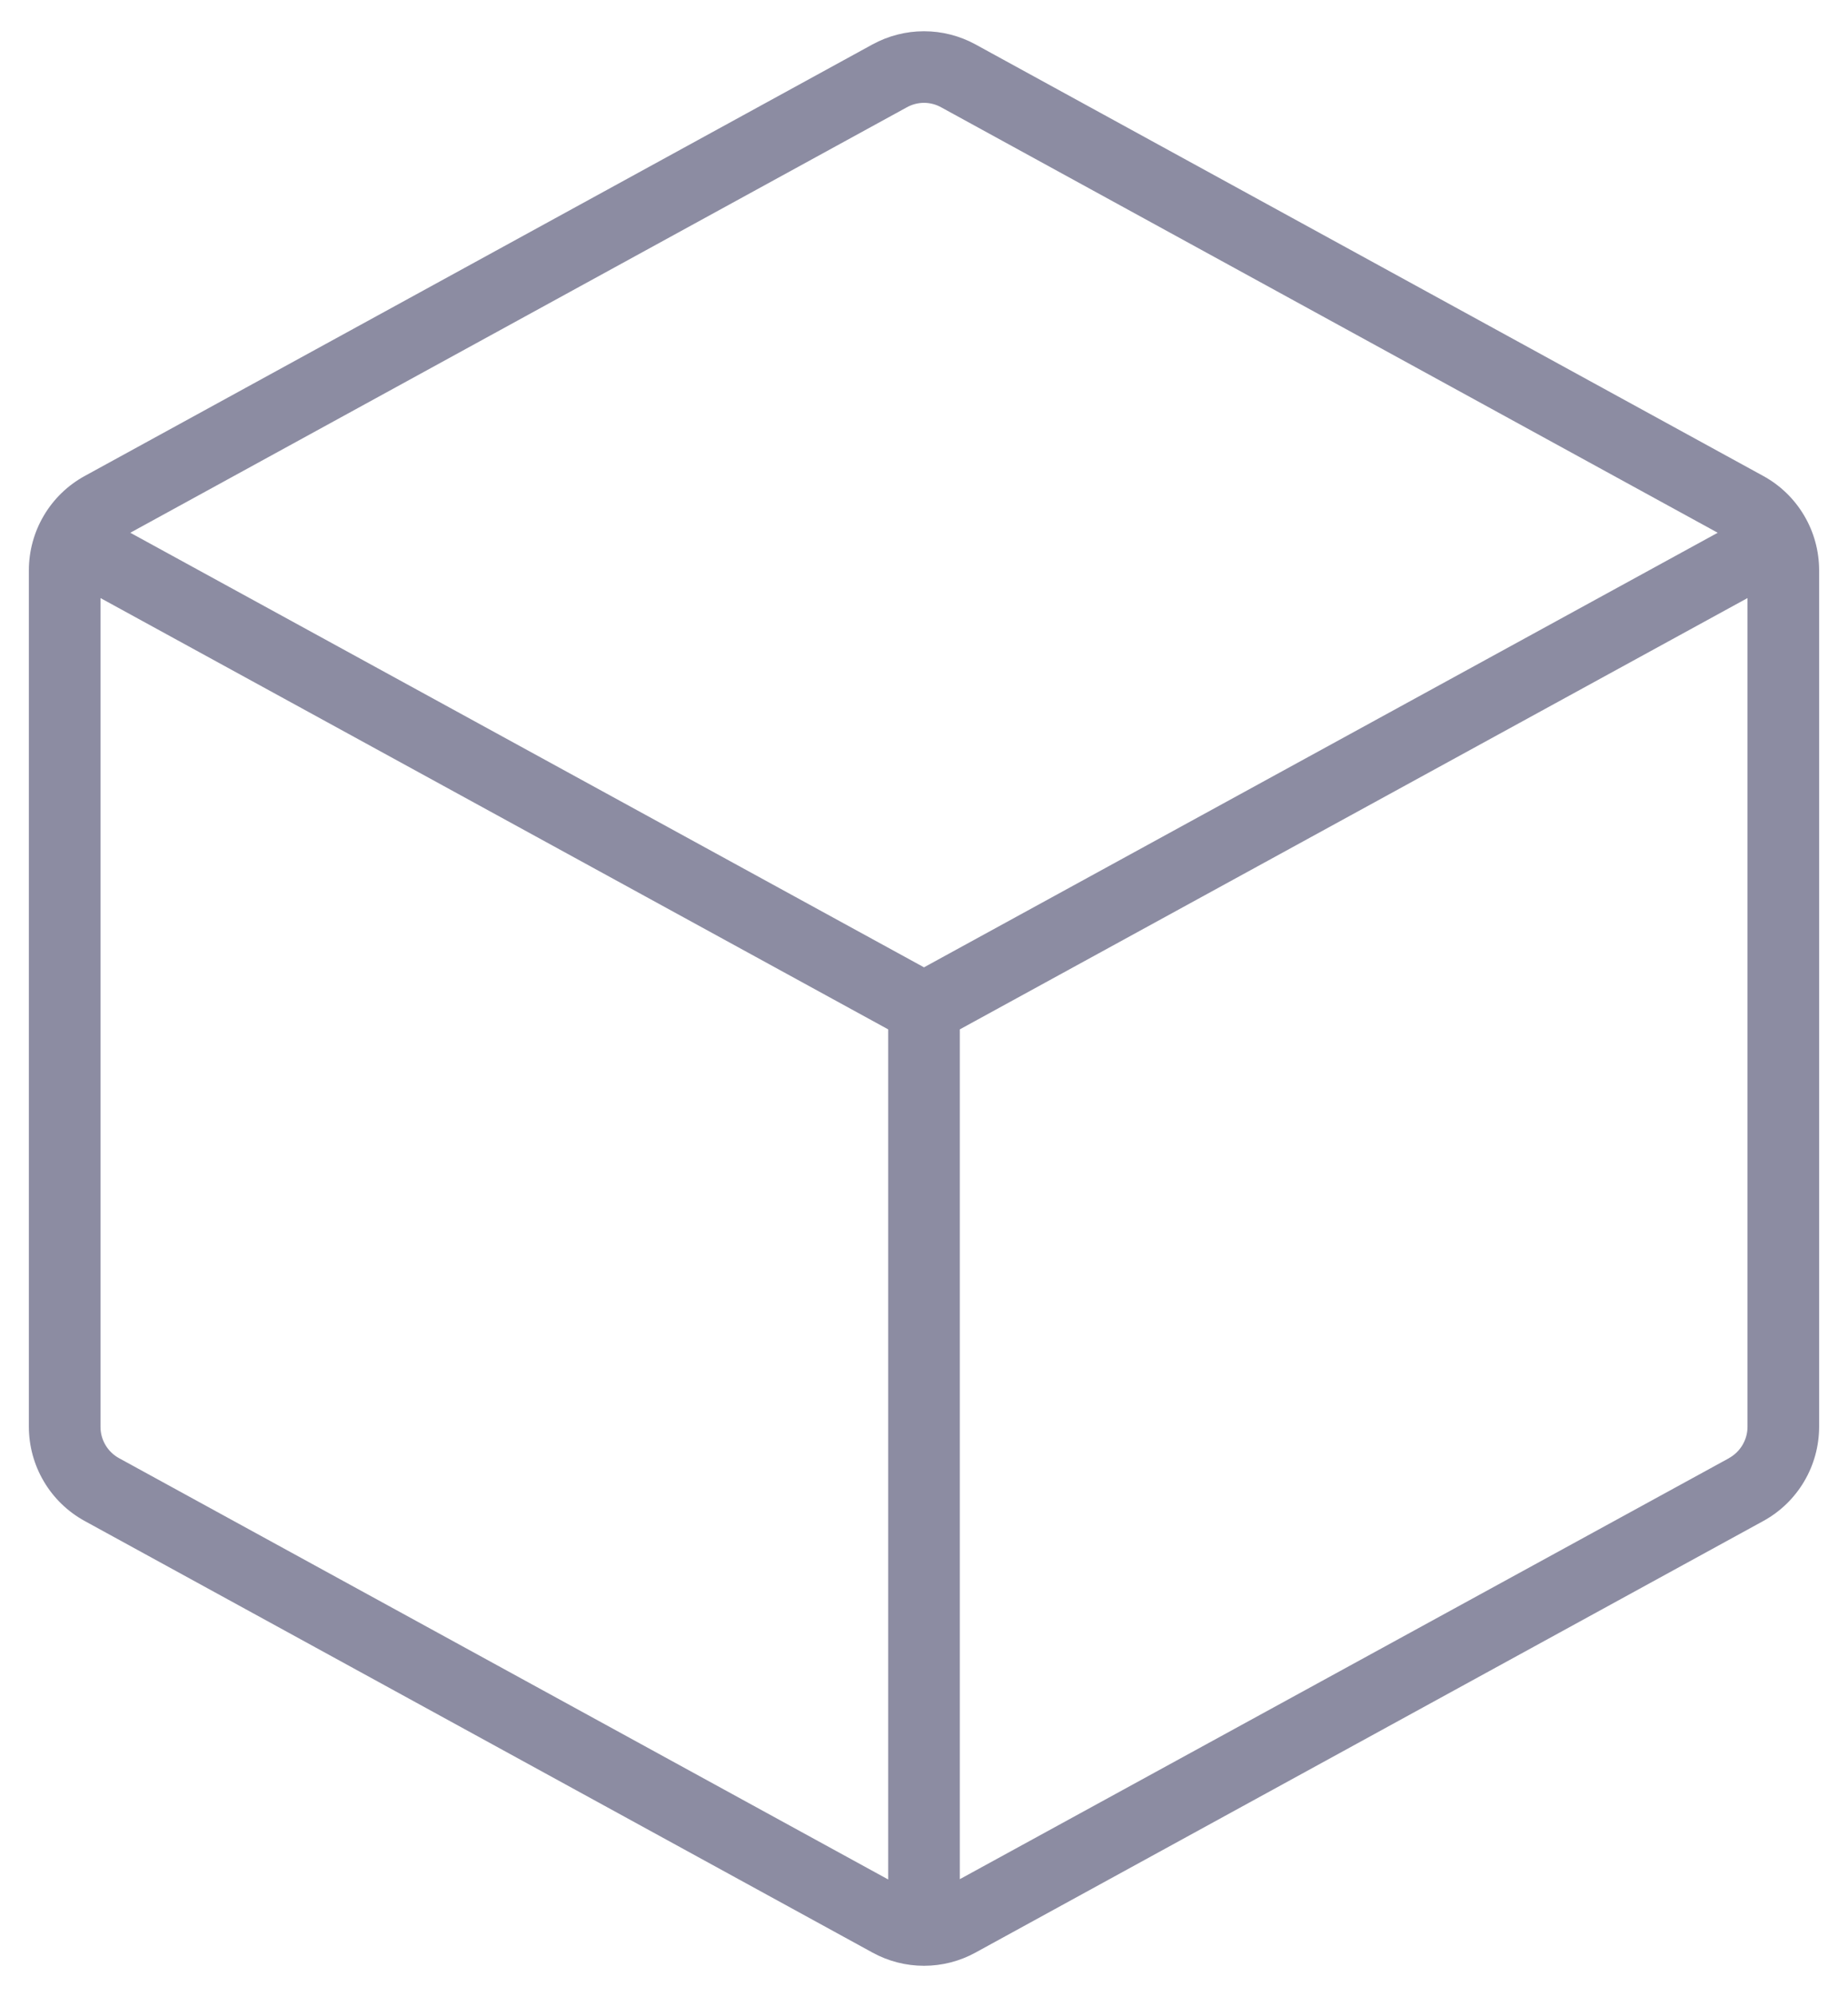 <svg width="50" height="54" viewBox="0 0 50 54" fill="none" xmlns="http://www.w3.org/2000/svg">
<path d="M47.708 12.871L26.395 1.202C25.967 0.968 25.488 0.845 25 0.845C24.512 0.845 24.033 0.968 23.605 1.202L2.292 12.871C1.835 13.121 1.454 13.489 1.188 13.938C0.922 14.386 0.782 14.897 0.781 15.419V38.581C0.782 39.103 0.922 39.614 1.188 40.062C1.454 40.511 1.835 40.879 2.292 41.129L23.605 52.798C24.032 53.033 24.512 53.156 25 53.156C25.488 53.156 25.968 53.033 26.395 52.798L47.708 41.129C48.165 40.879 48.546 40.511 48.812 40.062C49.078 39.614 49.218 39.103 49.219 38.581V15.419C49.218 14.897 49.078 14.386 48.812 13.938C48.546 13.489 48.165 13.121 47.708 12.871ZM24.535 2.902C24.677 2.823 24.837 2.781 25 2.781C25.163 2.781 25.323 2.823 25.465 2.902L46.475 14.406L25 26.157L3.525 14.406L24.535 2.902ZM3.223 39.431C3.07 39.348 2.943 39.225 2.854 39.075C2.765 38.926 2.719 38.755 2.719 38.581V16.172L24.031 27.835V50.822L3.223 39.431ZM46.778 39.431L25.969 50.814V27.835L47.281 16.172V38.581C47.281 38.755 47.234 38.925 47.145 39.074C47.057 39.223 46.93 39.346 46.778 39.429V39.431Z" fill="#8C8CA2"/>
</svg>
